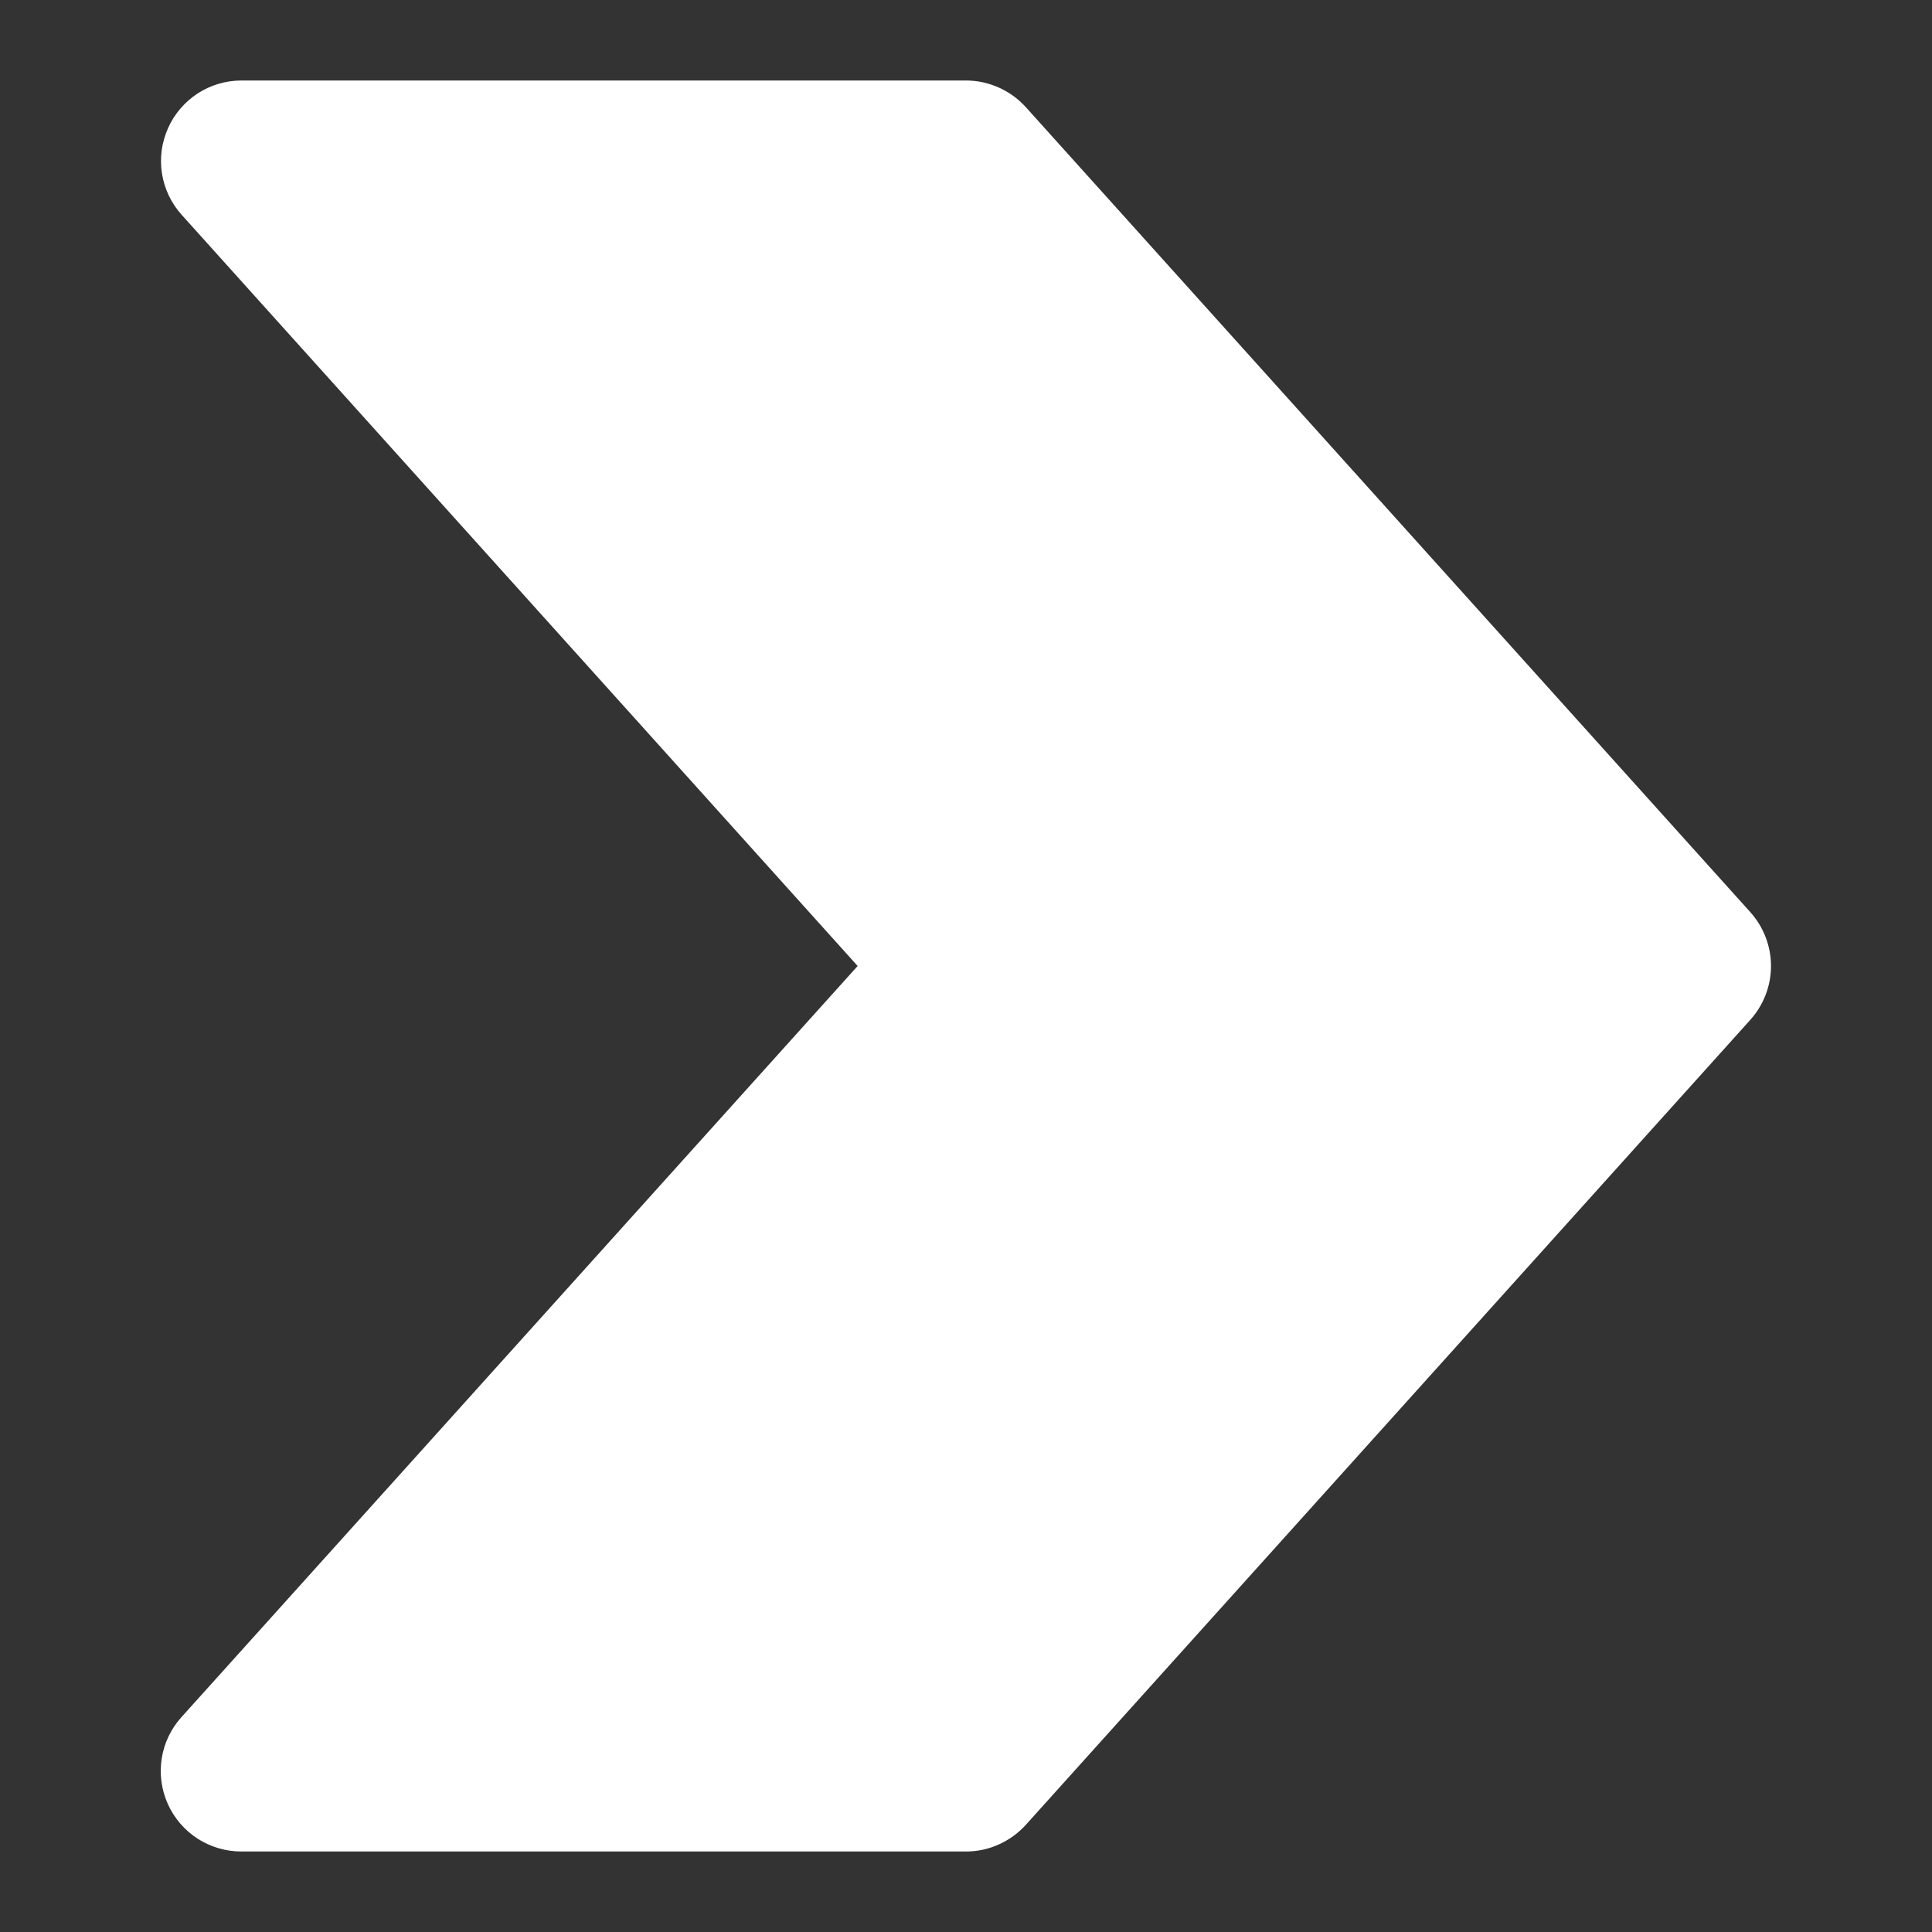 <svg width="24" height="24" viewBox="0 0 24 24" fill="none" xmlns="http://www.w3.org/2000/svg">
<rect x="0" y="0" width="24" height="24" fill="#333333" stroke="none"/>
<path d="M12.743 1.331C12.649 1.227 12.534 1.144 12.406 1.087C12.278 1.03 12.14 1 12 1H3C2.807 1 2.617 1.056 2.455 1.161C2.293 1.267 2.165 1.417 2.087 1.593C2.008 1.77 1.982 1.965 2.012 2.156C2.043 2.347 2.127 2.525 2.257 2.669L10.654 12L2.254 21.331C2.124 21.475 2.039 21.653 2.009 21.844C1.979 22.036 2.005 22.231 2.084 22.408C2.163 22.585 2.292 22.735 2.454 22.84C2.617 22.945 2.806 23 3 23H12C12.14 23 12.278 22.971 12.406 22.913C12.534 22.856 12.649 22.773 12.743 22.669L21.743 12.669C21.908 12.485 22 12.247 22 12C22 11.753 21.908 11.515 21.743 11.331L12.743 1.331Z" fill="white"/>
</svg>
